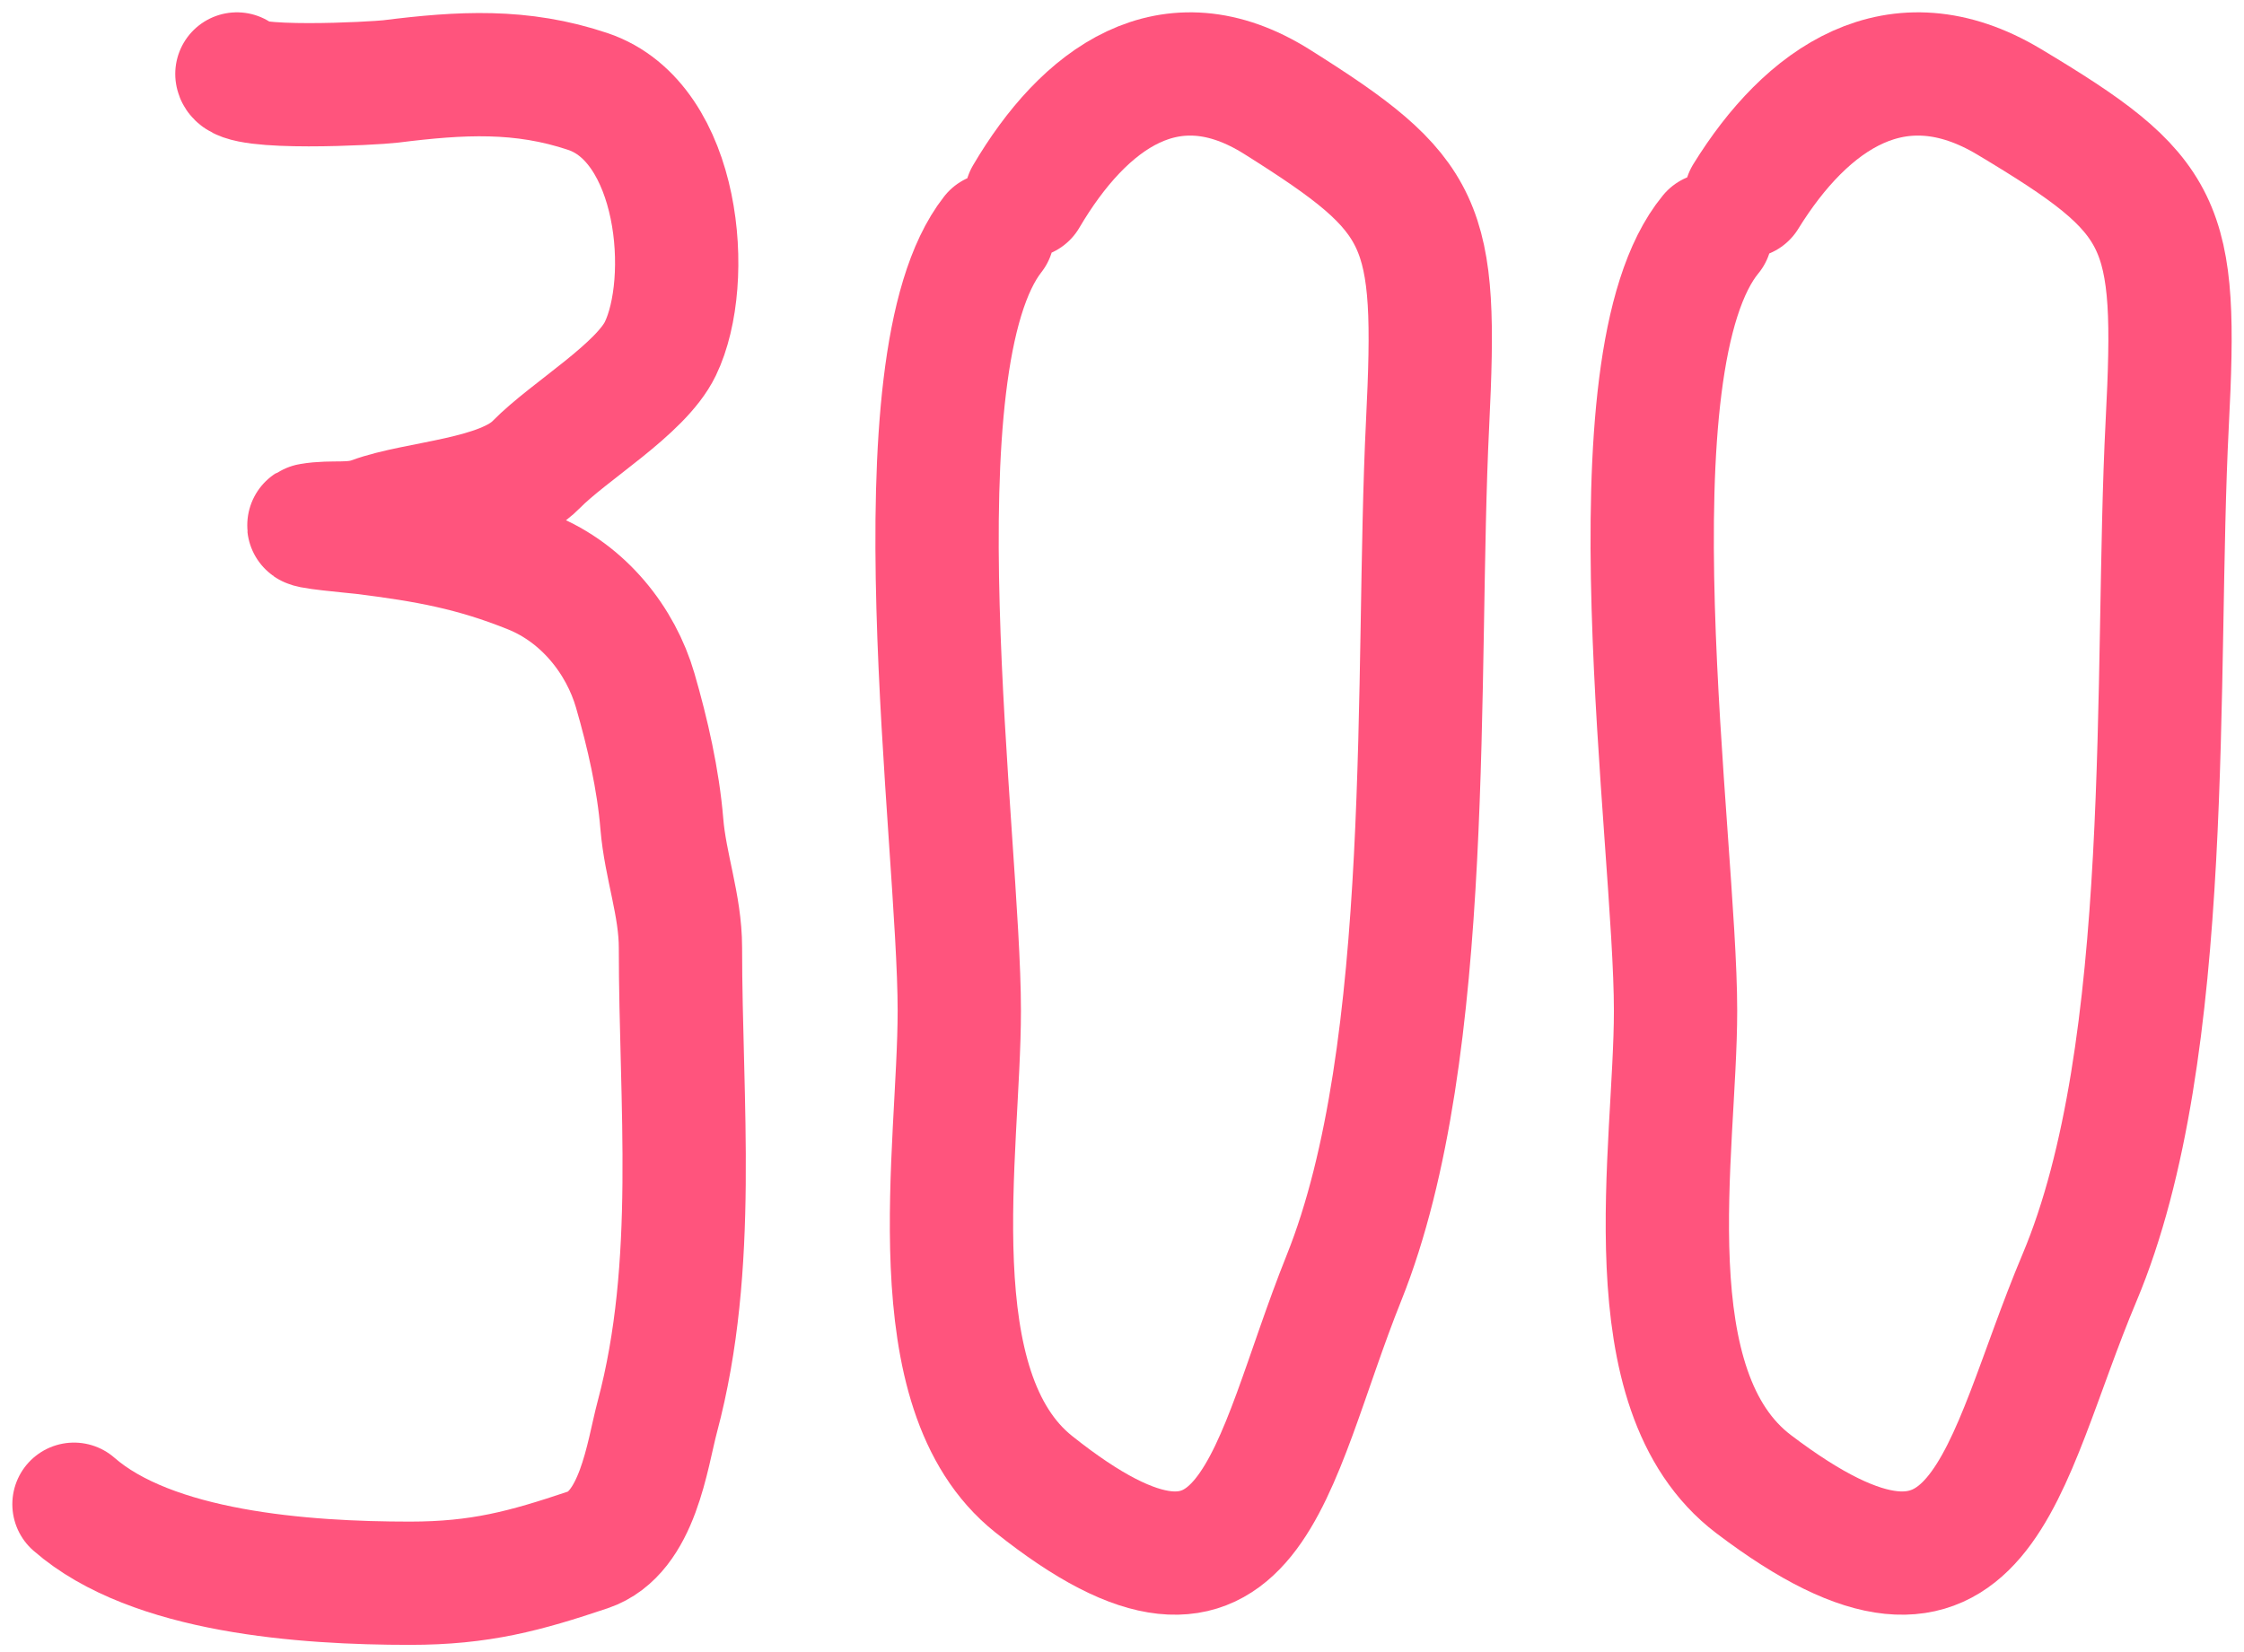 <?xml version="1.0" encoding="UTF-8"?> <svg xmlns="http://www.w3.org/2000/svg" width="91" height="67" viewBox="0 0 91 67" fill="none"> <path d="M40.259 9.507C36.15 14.742 38.902 34.07 38.902 40.999C38.902 46.67 37.142 56.397 41.916 60.202C50.868 67.337 51.442 59.46 54.501 51.838C58.208 42.6 57.401 27.178 57.892 17.188C58.294 8.99 57.849 7.944 51.788 4.131C47.443 1.397 43.959 3.989 41.615 7.971" stroke="#FF547D" stroke-width="5" stroke-linecap="round"></path> <path d="M69.372 9.507C65.058 14.742 67.948 34.07 67.948 40.999C67.948 46.67 66.1 56.397 71.112 60.202C80.512 67.337 81.114 59.46 84.326 51.838C88.219 42.6 87.372 27.178 87.886 17.188C88.308 8.99 87.841 7.944 81.477 4.131C76.916 1.397 73.257 3.989 70.796 7.971" stroke="#FF547D" stroke-width="5" stroke-linecap="round"></path> <path d="M9.607 3C9.705 3.68 15.186 3.385 15.847 3.303C18.692 2.948 21.137 2.804 23.841 3.712C27.573 4.965 28.117 11.383 26.778 14.148C25.979 15.796 23.09 17.474 21.741 18.849C20.35 20.266 16.941 20.349 15.113 21.021C14.245 21.341 13.49 21.131 12.585 21.289C12.113 21.371 14.413 21.568 14.746 21.609C17.301 21.928 19.199 22.27 21.537 23.212C23.679 24.075 25.175 25.996 25.758 28.002C26.261 29.732 26.693 31.635 26.839 33.416C26.979 35.124 27.594 36.727 27.594 38.438C27.594 44.727 28.301 51.315 26.655 57.474C26.245 59.01 25.873 62.187 23.841 62.87C21.287 63.728 19.474 64.223 16.622 64.223C12.317 64.223 6.165 63.782 3 61.018" stroke="#FF547D" stroke-width="5" stroke-linecap="round"></path> </svg> 